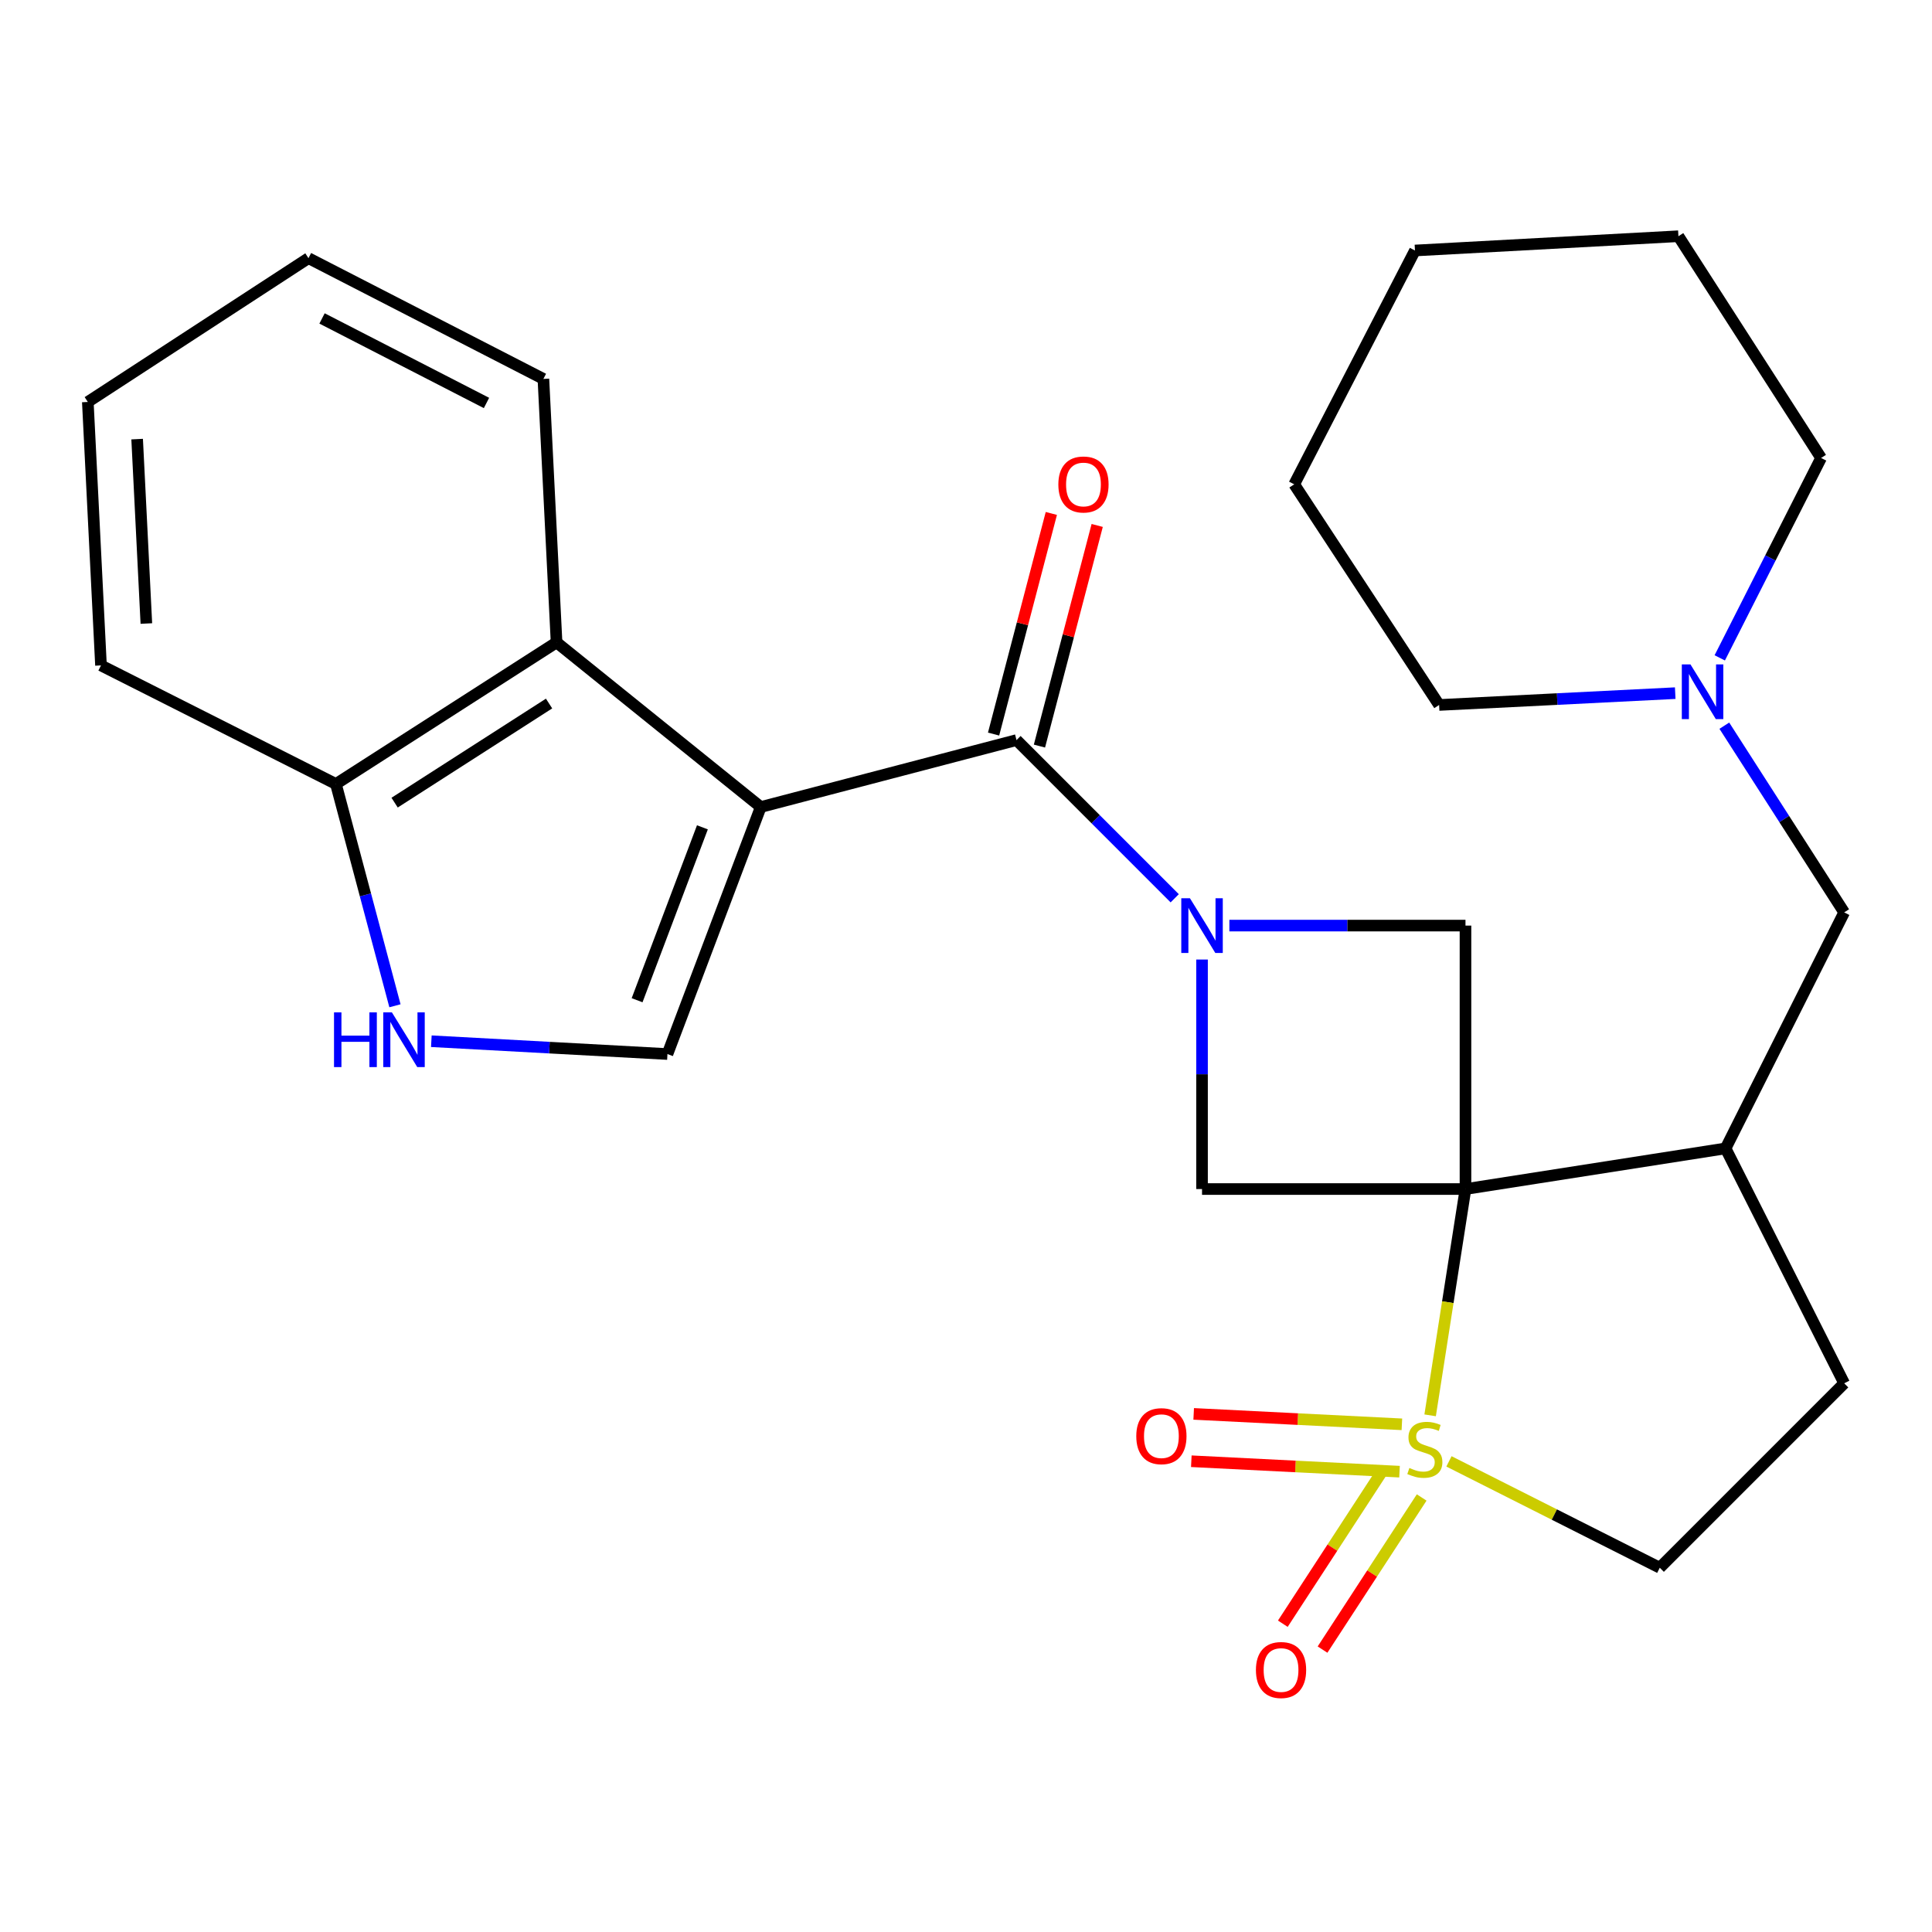 <?xml version='1.0' encoding='iso-8859-1'?>
<svg version='1.1' baseProfile='full'
              xmlns='http://www.w3.org/2000/svg'
                      xmlns:rdkit='http://www.rdkit.org/xml'
                      xmlns:xlink='http://www.w3.org/1999/xlink'
                  xml:space='preserve'
width='1000px' height='1000px' viewBox='0 0 1000 1000'>
<!-- END OF HEADER -->
<rect style='opacity:1.0;fill:#FFFFFF;stroke:none' width='1000' height='1000' x='0' y='0'> </rect>
<path class='bond-0' d='M 758.531,615.447 L 749.383,674.012' style='fill:none;fill-rule:evenodd;stroke:#000000;stroke-width:6px;stroke-linecap:butt;stroke-linejoin:miter;stroke-opacity:1' />
<path class='bond-0' d='M 749.383,674.012 L 740.235,732.577' style='fill:none;fill-rule:evenodd;stroke:#CCCC00;stroke-width:6px;stroke-linecap:butt;stroke-linejoin:miter;stroke-opacity:1' />
<path class='bond-4' d='M 758.531,615.447 L 622.17,615.447' style='fill:none;fill-rule:evenodd;stroke:#000000;stroke-width:6px;stroke-linecap:butt;stroke-linejoin:miter;stroke-opacity:1' />
<path class='bond-5' d='M 758.531,615.447 L 758.531,479.086' style='fill:none;fill-rule:evenodd;stroke:#000000;stroke-width:6px;stroke-linecap:butt;stroke-linejoin:miter;stroke-opacity:1' />
<path class='bond-7' d='M 758.531,615.447 L 893.161,594.413' style='fill:none;fill-rule:evenodd;stroke:#000000;stroke-width:6px;stroke-linecap:butt;stroke-linejoin:miter;stroke-opacity:1' />
<path class='bond-10' d='M 749.982,756.404 L 804.538,783.933' style='fill:none;fill-rule:evenodd;stroke:#CCCC00;stroke-width:6px;stroke-linecap:butt;stroke-linejoin:miter;stroke-opacity:1' />
<path class='bond-10' d='M 804.538,783.933 L 859.094,811.462' style='fill:none;fill-rule:evenodd;stroke:#000000;stroke-width:6px;stroke-linecap:butt;stroke-linejoin:miter;stroke-opacity:1' />
<path class='bond-11' d='M 725.617,737.225 L 671.734,734.526' style='fill:none;fill-rule:evenodd;stroke:#CCCC00;stroke-width:6px;stroke-linecap:butt;stroke-linejoin:miter;stroke-opacity:1' />
<path class='bond-11' d='M 671.734,734.526 L 617.85,731.828' style='fill:none;fill-rule:evenodd;stroke:#FF0000;stroke-width:6px;stroke-linecap:butt;stroke-linejoin:miter;stroke-opacity:1' />
<path class='bond-11' d='M 724.39,761.732 L 670.506,759.033' style='fill:none;fill-rule:evenodd;stroke:#CCCC00;stroke-width:6px;stroke-linecap:butt;stroke-linejoin:miter;stroke-opacity:1' />
<path class='bond-11' d='M 670.506,759.033 L 616.623,756.334' style='fill:none;fill-rule:evenodd;stroke:#FF0000;stroke-width:6px;stroke-linecap:butt;stroke-linejoin:miter;stroke-opacity:1' />
<path class='bond-12' d='M 715.3,761.694 L 689.642,801.063' style='fill:none;fill-rule:evenodd;stroke:#CCCC00;stroke-width:6px;stroke-linecap:butt;stroke-linejoin:miter;stroke-opacity:1' />
<path class='bond-12' d='M 689.642,801.063 L 663.985,840.432' style='fill:none;fill-rule:evenodd;stroke:#FF0000;stroke-width:6px;stroke-linecap:butt;stroke-linejoin:miter;stroke-opacity:1' />
<path class='bond-12' d='M 735.857,775.091 L 710.2,814.46' style='fill:none;fill-rule:evenodd;stroke:#CCCC00;stroke-width:6px;stroke-linecap:butt;stroke-linejoin:miter;stroke-opacity:1' />
<path class='bond-12' d='M 710.2,814.46 L 684.543,853.829' style='fill:none;fill-rule:evenodd;stroke:#FF0000;stroke-width:6px;stroke-linecap:butt;stroke-linejoin:miter;stroke-opacity:1' />
<path class='bond-1' d='M 393.766,417.715 L 526.146,383.063' style='fill:none;fill-rule:evenodd;stroke:#000000;stroke-width:6px;stroke-linecap:butt;stroke-linejoin:miter;stroke-opacity:1' />
<path class='bond-6' d='M 393.766,417.715 L 345.468,545.57' style='fill:none;fill-rule:evenodd;stroke:#000000;stroke-width:6px;stroke-linecap:butt;stroke-linejoin:miter;stroke-opacity:1' />
<path class='bond-6' d='M 363.567,428.222 L 329.758,517.72' style='fill:none;fill-rule:evenodd;stroke:#000000;stroke-width:6px;stroke-linecap:butt;stroke-linejoin:miter;stroke-opacity:1' />
<path class='bond-8' d='M 393.766,417.715 L 288.077,332.501' style='fill:none;fill-rule:evenodd;stroke:#000000;stroke-width:6px;stroke-linecap:butt;stroke-linejoin:miter;stroke-opacity:1' />
<path class='bond-2' d='M 636.319,479.086 L 697.425,479.086' style='fill:none;fill-rule:evenodd;stroke:#0000FF;stroke-width:6px;stroke-linecap:butt;stroke-linejoin:miter;stroke-opacity:1' />
<path class='bond-2' d='M 697.425,479.086 L 758.531,479.086' style='fill:none;fill-rule:evenodd;stroke:#000000;stroke-width:6px;stroke-linecap:butt;stroke-linejoin:miter;stroke-opacity:1' />
<path class='bond-3' d='M 608.035,464.951 L 567.091,424.007' style='fill:none;fill-rule:evenodd;stroke:#0000FF;stroke-width:6px;stroke-linecap:butt;stroke-linejoin:miter;stroke-opacity:1' />
<path class='bond-3' d='M 567.091,424.007 L 526.146,383.063' style='fill:none;fill-rule:evenodd;stroke:#000000;stroke-width:6px;stroke-linecap:butt;stroke-linejoin:miter;stroke-opacity:1' />
<path class='bond-27' d='M 622.17,496.655 L 622.17,556.051' style='fill:none;fill-rule:evenodd;stroke:#0000FF;stroke-width:6px;stroke-linecap:butt;stroke-linejoin:miter;stroke-opacity:1' />
<path class='bond-27' d='M 622.17,556.051 L 622.17,615.447' style='fill:none;fill-rule:evenodd;stroke:#000000;stroke-width:6px;stroke-linecap:butt;stroke-linejoin:miter;stroke-opacity:1' />
<path class='bond-16' d='M 538.015,386.169 L 552.962,329.07' style='fill:none;fill-rule:evenodd;stroke:#000000;stroke-width:6px;stroke-linecap:butt;stroke-linejoin:miter;stroke-opacity:1' />
<path class='bond-16' d='M 552.962,329.07 L 567.908,271.97' style='fill:none;fill-rule:evenodd;stroke:#FF0000;stroke-width:6px;stroke-linecap:butt;stroke-linejoin:miter;stroke-opacity:1' />
<path class='bond-16' d='M 514.277,379.956 L 529.224,322.856' style='fill:none;fill-rule:evenodd;stroke:#000000;stroke-width:6px;stroke-linecap:butt;stroke-linejoin:miter;stroke-opacity:1' />
<path class='bond-16' d='M 529.224,322.856 L 544.171,265.756' style='fill:none;fill-rule:evenodd;stroke:#FF0000;stroke-width:6px;stroke-linecap:butt;stroke-linejoin:miter;stroke-opacity:1' />
<path class='bond-9' d='M 345.468,545.57 L 284.364,542.253' style='fill:none;fill-rule:evenodd;stroke:#000000;stroke-width:6px;stroke-linecap:butt;stroke-linejoin:miter;stroke-opacity:1' />
<path class='bond-9' d='M 284.364,542.253 L 223.261,538.936' style='fill:none;fill-rule:evenodd;stroke:#0000FF;stroke-width:6px;stroke-linecap:butt;stroke-linejoin:miter;stroke-opacity:1' />
<path class='bond-15' d='M 893.161,594.413 L 954.545,472.257' style='fill:none;fill-rule:evenodd;stroke:#000000;stroke-width:6px;stroke-linecap:butt;stroke-linejoin:miter;stroke-opacity:1' />
<path class='bond-17' d='M 893.161,594.413 L 954.545,715.997' style='fill:none;fill-rule:evenodd;stroke:#000000;stroke-width:6px;stroke-linecap:butt;stroke-linejoin:miter;stroke-opacity:1' />
<path class='bond-14' d='M 288.077,332.501 L 173.868,405.787' style='fill:none;fill-rule:evenodd;stroke:#000000;stroke-width:6px;stroke-linecap:butt;stroke-linejoin:miter;stroke-opacity:1' />
<path class='bond-14' d='M 284.197,364.146 L 204.251,415.446' style='fill:none;fill-rule:evenodd;stroke:#000000;stroke-width:6px;stroke-linecap:butt;stroke-linejoin:miter;stroke-opacity:1' />
<path class='bond-18' d='M 288.077,332.501 L 281.261,196.127' style='fill:none;fill-rule:evenodd;stroke:#000000;stroke-width:6px;stroke-linecap:butt;stroke-linejoin:miter;stroke-opacity:1' />
<path class='bond-30' d='M 204.426,520.583 L 189.147,463.185' style='fill:none;fill-rule:evenodd;stroke:#0000FF;stroke-width:6px;stroke-linecap:butt;stroke-linejoin:miter;stroke-opacity:1' />
<path class='bond-30' d='M 189.147,463.185 L 173.868,405.787' style='fill:none;fill-rule:evenodd;stroke:#000000;stroke-width:6px;stroke-linecap:butt;stroke-linejoin:miter;stroke-opacity:1' />
<path class='bond-28' d='M 859.094,811.462 L 954.545,715.997' style='fill:none;fill-rule:evenodd;stroke:#000000;stroke-width:6px;stroke-linecap:butt;stroke-linejoin:miter;stroke-opacity:1' />
<path class='bond-13' d='M 892.513,375.614 L 923.529,423.935' style='fill:none;fill-rule:evenodd;stroke:#0000FF;stroke-width:6px;stroke-linecap:butt;stroke-linejoin:miter;stroke-opacity:1' />
<path class='bond-13' d='M 923.529,423.935 L 954.545,472.257' style='fill:none;fill-rule:evenodd;stroke:#000000;stroke-width:6px;stroke-linecap:butt;stroke-linejoin:miter;stroke-opacity:1' />
<path class='bond-19' d='M 890.144,340.51 L 916.367,288.78' style='fill:none;fill-rule:evenodd;stroke:#0000FF;stroke-width:6px;stroke-linecap:butt;stroke-linejoin:miter;stroke-opacity:1' />
<path class='bond-19' d='M 916.367,288.78 L 942.59,237.05' style='fill:none;fill-rule:evenodd;stroke:#000000;stroke-width:6px;stroke-linecap:butt;stroke-linejoin:miter;stroke-opacity:1' />
<path class='bond-20' d='M 867.093,358.77 L 805.989,361.831' style='fill:none;fill-rule:evenodd;stroke:#0000FF;stroke-width:6px;stroke-linecap:butt;stroke-linejoin:miter;stroke-opacity:1' />
<path class='bond-20' d='M 805.989,361.831 L 744.885,364.891' style='fill:none;fill-rule:evenodd;stroke:#000000;stroke-width:6px;stroke-linecap:butt;stroke-linejoin:miter;stroke-opacity:1' />
<path class='bond-21' d='M 173.868,405.787 L 52.27,344.416' style='fill:none;fill-rule:evenodd;stroke:#000000;stroke-width:6px;stroke-linecap:butt;stroke-linejoin:miter;stroke-opacity:1' />
<path class='bond-22' d='M 281.261,196.127 L 159.663,133.624' style='fill:none;fill-rule:evenodd;stroke:#000000;stroke-width:6px;stroke-linecap:butt;stroke-linejoin:miter;stroke-opacity:1' />
<path class='bond-22' d='M 251.804,208.575 L 166.686,164.823' style='fill:none;fill-rule:evenodd;stroke:#000000;stroke-width:6px;stroke-linecap:butt;stroke-linejoin:miter;stroke-opacity:1' />
<path class='bond-24' d='M 942.59,237.05 L 868.746,122.269' style='fill:none;fill-rule:evenodd;stroke:#000000;stroke-width:6px;stroke-linecap:butt;stroke-linejoin:miter;stroke-opacity:1' />
<path class='bond-23' d='M 744.885,364.891 L 669.882,250.682' style='fill:none;fill-rule:evenodd;stroke:#000000;stroke-width:6px;stroke-linecap:butt;stroke-linejoin:miter;stroke-opacity:1' />
<path class='bond-31' d='M 52.27,344.416 L 45.455,208.055' style='fill:none;fill-rule:evenodd;stroke:#000000;stroke-width:6px;stroke-linecap:butt;stroke-linejoin:miter;stroke-opacity:1' />
<path class='bond-31' d='M 75.755,322.737 L 70.984,227.284' style='fill:none;fill-rule:evenodd;stroke:#000000;stroke-width:6px;stroke-linecap:butt;stroke-linejoin:miter;stroke-opacity:1' />
<path class='bond-25' d='M 159.663,133.624 L 45.455,208.055' style='fill:none;fill-rule:evenodd;stroke:#000000;stroke-width:6px;stroke-linecap:butt;stroke-linejoin:miter;stroke-opacity:1' />
<path class='bond-26' d='M 669.882,250.682 L 732.385,129.657' style='fill:none;fill-rule:evenodd;stroke:#000000;stroke-width:6px;stroke-linecap:butt;stroke-linejoin:miter;stroke-opacity:1' />
<path class='bond-29' d='M 868.746,122.269 L 732.385,129.657' style='fill:none;fill-rule:evenodd;stroke:#000000;stroke-width:6px;stroke-linecap:butt;stroke-linejoin:miter;stroke-opacity:1' />
<path  class='atom-1' d='M 729.497 759.824
Q 729.817 759.944, 731.137 760.504
Q 732.457 761.064, 733.897 761.424
Q 735.377 761.744, 736.817 761.744
Q 739.497 761.744, 741.057 760.464
Q 742.617 759.144, 742.617 756.864
Q 742.617 755.304, 741.817 754.344
Q 741.057 753.384, 739.857 752.864
Q 738.657 752.344, 736.657 751.744
Q 734.137 750.984, 732.617 750.264
Q 731.137 749.544, 730.057 748.024
Q 729.017 746.504, 729.017 743.944
Q 729.017 740.384, 731.417 738.184
Q 733.857 735.984, 738.657 735.984
Q 741.937 735.984, 745.657 737.544
L 744.737 740.624
Q 741.337 739.224, 738.777 739.224
Q 736.017 739.224, 734.497 740.384
Q 732.977 741.504, 733.017 743.464
Q 733.017 744.984, 733.777 745.904
Q 734.577 746.824, 735.697 747.344
Q 736.857 747.864, 738.777 748.464
Q 741.337 749.264, 742.857 750.064
Q 744.377 750.864, 745.457 752.504
Q 746.577 754.104, 746.577 756.864
Q 746.577 760.784, 743.937 762.904
Q 741.337 764.984, 736.977 764.984
Q 734.457 764.984, 732.537 764.424
Q 730.657 763.904, 728.417 762.984
L 729.497 759.824
' fill='#CCCC00'/>
<path  class='atom-3' d='M 615.91 464.926
L 625.19 479.926
Q 626.11 481.406, 627.59 484.086
Q 629.07 486.766, 629.15 486.926
L 629.15 464.926
L 632.91 464.926
L 632.91 493.246
L 629.03 493.246
L 619.07 476.846
Q 617.91 474.926, 616.67 472.726
Q 615.47 470.526, 615.11 469.846
L 615.11 493.246
L 611.43 493.246
L 611.43 464.926
L 615.91 464.926
' fill='#0000FF'/>
<path  class='atom-10' d='M 172.887 524.007
L 176.727 524.007
L 176.727 536.047
L 191.207 536.047
L 191.207 524.007
L 195.047 524.007
L 195.047 552.327
L 191.207 552.327
L 191.207 539.247
L 176.727 539.247
L 176.727 552.327
L 172.887 552.327
L 172.887 524.007
' fill='#0000FF'/>
<path  class='atom-10' d='M 202.847 524.007
L 212.127 539.007
Q 213.047 540.487, 214.527 543.167
Q 216.007 545.847, 216.087 546.007
L 216.087 524.007
L 219.847 524.007
L 219.847 552.327
L 215.967 552.327
L 206.007 535.927
Q 204.847 534.007, 203.607 531.807
Q 202.407 529.607, 202.047 528.927
L 202.047 552.327
L 198.367 552.327
L 198.367 524.007
L 202.847 524.007
' fill='#0000FF'/>
<path  class='atom-12' d='M 588.136 743.355
Q 588.136 736.555, 591.496 732.755
Q 594.856 728.955, 601.136 728.955
Q 607.416 728.955, 610.776 732.755
Q 614.136 736.555, 614.136 743.355
Q 614.136 750.235, 610.736 754.155
Q 607.336 758.035, 601.136 758.035
Q 594.896 758.035, 591.496 754.155
Q 588.136 750.275, 588.136 743.355
M 601.136 754.835
Q 605.456 754.835, 607.776 751.955
Q 610.136 749.035, 610.136 743.355
Q 610.136 737.795, 607.776 734.995
Q 605.456 732.155, 601.136 732.155
Q 596.816 732.155, 594.456 734.955
Q 592.136 737.755, 592.136 743.355
Q 592.136 749.075, 594.456 751.955
Q 596.816 754.835, 601.136 754.835
' fill='#FF0000'/>
<path  class='atom-13' d='M 650.066 864.393
Q 650.066 857.593, 653.426 853.793
Q 656.786 849.993, 663.066 849.993
Q 669.346 849.993, 672.706 853.793
Q 676.066 857.593, 676.066 864.393
Q 676.066 871.273, 672.666 875.193
Q 669.266 879.073, 663.066 879.073
Q 656.826 879.073, 653.426 875.193
Q 650.066 871.313, 650.066 864.393
M 663.066 875.873
Q 667.386 875.873, 669.706 872.993
Q 672.066 870.073, 672.066 864.393
Q 672.066 858.833, 669.706 856.033
Q 667.386 853.193, 663.066 853.193
Q 658.746 853.193, 656.386 855.993
Q 654.066 858.793, 654.066 864.393
Q 654.066 870.113, 656.386 872.993
Q 658.746 875.873, 663.066 875.873
' fill='#FF0000'/>
<path  class='atom-14' d='M 874.986 343.901
L 884.266 358.901
Q 885.186 360.381, 886.666 363.061
Q 888.146 365.741, 888.226 365.901
L 888.226 343.901
L 891.986 343.901
L 891.986 372.221
L 888.106 372.221
L 878.146 355.821
Q 876.986 353.901, 875.746 351.701
Q 874.546 349.501, 874.186 348.821
L 874.186 372.221
L 870.506 372.221
L 870.506 343.901
L 874.986 343.901
' fill='#0000FF'/>
<path  class='atom-17' d='M 547.799 250.762
Q 547.799 243.962, 551.159 240.162
Q 554.519 236.362, 560.799 236.362
Q 567.079 236.362, 570.439 240.162
Q 573.799 243.962, 573.799 250.762
Q 573.799 257.642, 570.399 261.562
Q 566.999 265.442, 560.799 265.442
Q 554.559 265.442, 551.159 261.562
Q 547.799 257.682, 547.799 250.762
M 560.799 262.242
Q 565.119 262.242, 567.439 259.362
Q 569.799 256.442, 569.799 250.762
Q 569.799 245.202, 567.439 242.402
Q 565.119 239.562, 560.799 239.562
Q 556.479 239.562, 554.119 242.362
Q 551.799 245.162, 551.799 250.762
Q 551.799 256.482, 554.119 259.362
Q 556.479 262.242, 560.799 262.242
' fill='#FF0000'/>
</svg>
